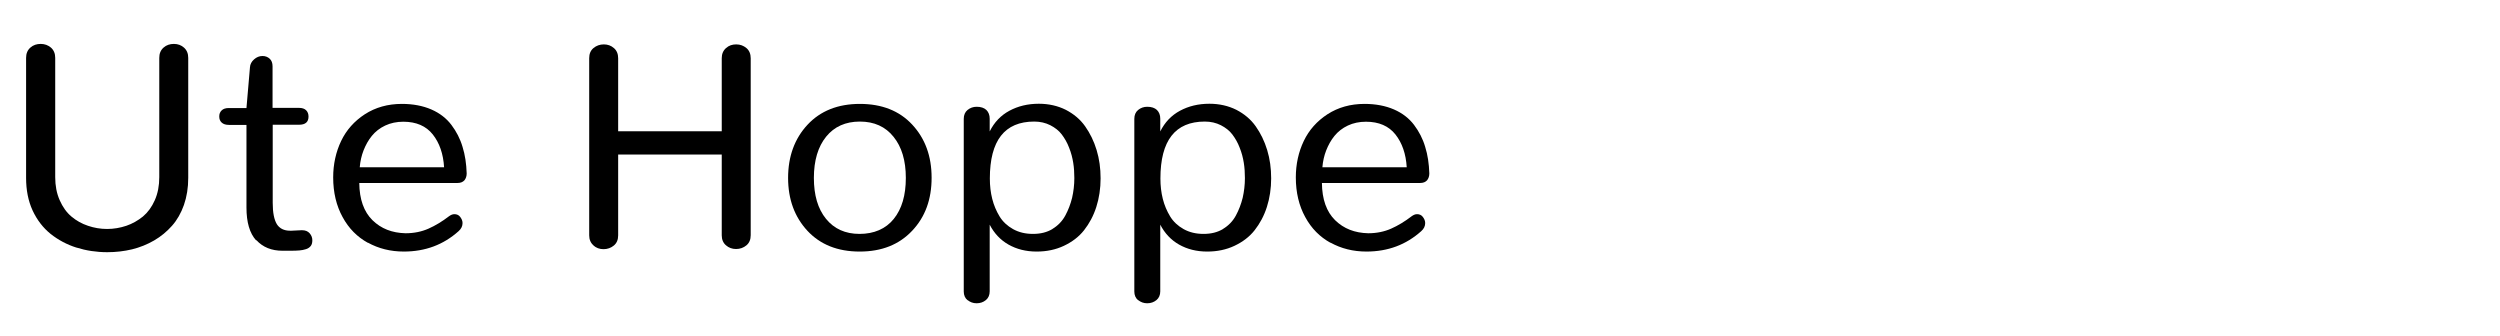 <?xml version="1.0" encoding="UTF-8"?>
<svg id="ut-" xmlns="http://www.w3.org/2000/svg" width="157.12" height="21.11" viewBox="0 0 157.12 21.11">
  <path d="m4.8,15.56c-.6-.19-1.14-.48-1.62-.86-.47-.38-.85-.87-1.13-1.47-.28-.61-.41-1.29-.41-2.05V3.64c0-.28.09-.49.27-.65.18-.16.4-.23.65-.23s.46.08.64.23c.18.16.27.37.27.65v7.49c0,.54.09,1.02.28,1.45.19.43.43.77.74,1.03.31.26.65.45,1.04.58.38.13.78.2,1.2.2s.82-.07,1.21-.2c.38-.13.73-.33,1.04-.58.31-.26.56-.6.75-1.03.19-.43.28-.91.28-1.45V3.64c0-.28.09-.49.27-.65s.4-.23.65-.23.46.08.63.23c.18.16.27.37.27.65v7.54c0,.62-.09,1.18-.27,1.7-.18.51-.43.95-.75,1.31-.32.36-.69.67-1.12.92s-.9.44-1.39.56c-.5.12-1.02.18-1.56.18-.68,0-1.33-.1-1.93-.29Z" style="stroke-width: 0px;"/>
  <path d="m16.1,15.11c-.41-.45-.61-1.14-.61-2.07v-5.19h-1.1c-.2,0-.35-.05-.45-.14-.11-.1-.16-.22-.16-.39s.05-.28.15-.38c.1-.1.25-.15.45-.15h1.11l.22-2.56c.01-.19.1-.36.26-.5.16-.14.33-.21.53-.21.18,0,.33.06.45.17s.18.27.18.48v2.61h1.66c.2,0,.35.05.45.15.1.1.15.23.15.4,0,.34-.2.51-.59.51h-1.66v4.91c0,.62.09,1.06.26,1.34.17.27.45.41.83.41h.1l.61-.03h.05c.2,0,.35.06.47.19.11.13.17.27.17.44,0,.15-.03.27-.1.36-.07.09-.17.16-.3.2-.13.04-.27.07-.41.08-.13.01-.31.02-.53.02h-.53c-.69,0-1.24-.22-1.65-.67Z" style="stroke-width: 0px;"/>
  <path d="m23.12,15.26c-.67-.37-1.2-.9-1.59-1.62-.39-.71-.59-1.54-.59-2.49,0-.83.17-1.6.5-2.29.33-.69.83-1.25,1.49-1.68.67-.43,1.44-.65,2.33-.65.7,0,1.32.12,1.85.35.53.23.95.56,1.26.97s.55.87.7,1.38c.16.51.24,1.06.26,1.67,0,.17-.05.32-.14.43-.1.11-.24.17-.43.17h-6.18c.01,1.03.29,1.81.83,2.34s1.23.8,2.08.82c.53,0,1.01-.1,1.44-.29s.86-.45,1.29-.78c.11-.08.22-.13.34-.13.14,0,.27.05.36.17s.15.24.15.39c0,.19-.08.36-.25.51-.95.85-2.09,1.28-3.44,1.28-.84,0-1.59-.19-2.26-.56Zm4.79-4.75c-.05-.84-.29-1.53-.71-2.06-.42-.53-1.04-.8-1.85-.8-.42,0-.8.08-1.14.24s-.62.38-.84.65-.39.58-.52.91c-.13.33-.21.69-.24,1.06h5.3Z" style="stroke-width: 0px;"/>
  <path d="m37.3,15.42c-.18-.15-.27-.37-.27-.63V3.66c0-.28.09-.49.27-.64s.4-.23.65-.23.46.08.63.23c.18.15.27.37.27.64v4.59h6.51V3.66c0-.27.09-.48.27-.64.18-.16.39-.23.64-.23s.46.08.64.23.27.37.27.64v11.12c0,.28-.09.49-.27.64-.18.15-.4.23-.65.23s-.46-.08-.63-.23c-.18-.15-.27-.37-.27-.63v-5.08h-6.51v5.08c0,.28-.09.49-.27.64-.18.15-.4.23-.65.23s-.46-.08-.63-.23Z" style="stroke-width: 0px;"/>
  <path d="m50.75,14.51c-.81-.87-1.22-1.98-1.22-3.33s.41-2.47,1.22-3.34c.81-.87,1.91-1.31,3.29-1.31s2.48.43,3.29,1.3c.81.87,1.22,1.98,1.22,3.34s-.4,2.46-1.22,3.33-1.91,1.31-3.3,1.31-2.48-.44-3.29-1.31Zm5.42-.75c.51-.63.76-1.49.76-2.58s-.26-1.95-.77-2.58c-.51-.64-1.22-.96-2.12-.96s-1.61.32-2.12.95c-.51.63-.77,1.5-.77,2.59s.25,1.94.76,2.57c.51.63,1.21.95,2.11.95s1.64-.31,2.15-.94Z" style="stroke-width: 0px;"/>
  <path d="m60.81,18.87c-.16-.13-.24-.32-.24-.55V7.47c0-.24.08-.43.24-.56.16-.13.35-.2.57-.2.27,0,.47.07.61.2.14.14.21.32.21.55v.8c.29-.58.7-1.01,1.24-1.3.54-.29,1.15-.44,1.85-.44.62,0,1.19.13,1.69.38.5.26.91.6,1.22,1.04.31.44.55.93.72,1.49.17.56.25,1.15.25,1.78s-.09,1.24-.27,1.8c-.18.56-.44,1.04-.77,1.46-.33.42-.76.74-1.27.98s-1.08.36-1.71.36c-.67,0-1.26-.15-1.77-.44s-.9-.71-1.18-1.25v4.19c0,.23-.08.42-.24.55-.16.13-.35.2-.58.2s-.4-.07-.57-.2Zm5.33-4.48c.35-.21.62-.49.81-.84.19-.35.33-.72.43-1.12.09-.4.14-.81.14-1.24,0-.33-.02-.65-.07-.96-.05-.31-.13-.63-.26-.95-.12-.32-.28-.59-.46-.83s-.43-.43-.72-.58c-.3-.15-.63-.23-1.01-.23-1.86,0-2.79,1.19-2.79,3.58,0,.46.05.88.15,1.28.1.4.26.77.46,1.1s.49.6.85.8c.36.2.77.3,1.25.3s.88-.1,1.23-.31Z" style="stroke-width: 0px;"/>
  <path d="m71.53,18.87c-.16-.13-.24-.32-.24-.55V7.47c0-.24.08-.43.24-.56.16-.13.35-.2.57-.2.27,0,.47.07.61.2.14.14.21.32.21.55v.8c.29-.58.7-1.01,1.24-1.3.54-.29,1.15-.44,1.85-.44.62,0,1.19.13,1.69.38.5.26.91.6,1.22,1.04.31.44.55.93.72,1.49.17.56.25,1.15.25,1.78s-.09,1.24-.27,1.8c-.18.56-.44,1.04-.77,1.46-.33.42-.76.74-1.27.98s-1.08.36-1.71.36c-.67,0-1.26-.15-1.77-.44s-.9-.71-1.18-1.25v4.19c0,.23-.08.42-.24.55-.16.13-.35.2-.58.2s-.4-.07-.57-.2Zm5.33-4.48c.35-.21.62-.49.81-.84.19-.35.33-.72.43-1.12.09-.4.14-.81.14-1.24,0-.33-.02-.65-.07-.96-.05-.31-.13-.63-.26-.95-.12-.32-.28-.59-.46-.83s-.43-.43-.72-.58c-.3-.15-.63-.23-1.01-.23-1.86,0-2.79,1.19-2.79,3.58,0,.46.05.88.15,1.28.1.4.26.77.46,1.1s.49.6.85.8c.36.2.77.3,1.25.3s.88-.1,1.23-.31Z" style="stroke-width: 0px;"/>
  <path d="m83.62,15.26c-.67-.37-1.2-.9-1.59-1.62-.39-.71-.59-1.54-.59-2.49,0-.83.17-1.6.5-2.29.33-.69.83-1.25,1.49-1.68.67-.43,1.44-.65,2.33-.65.7,0,1.32.12,1.85.35.53.23.95.56,1.26.97s.55.87.7,1.38c.16.51.24,1.06.26,1.67,0,.17-.05.32-.14.43-.1.11-.24.17-.43.17h-6.18c.01,1.03.29,1.81.83,2.34s1.23.8,2.08.82c.53,0,1.01-.1,1.44-.29s.86-.45,1.29-.78c.11-.08.22-.13.34-.13.14,0,.27.05.36.17s.15.24.15.39c0,.19-.08.36-.25.51-.95.85-2.09,1.28-3.44,1.28-.84,0-1.59-.19-2.26-.56Zm4.79-4.75c-.05-.84-.29-1.53-.71-2.06-.42-.53-1.04-.8-1.85-.8-.42,0-.8.08-1.14.24s-.62.38-.84.65-.39.58-.52.91c-.13.33-.21.69-.24,1.06h5.3Z" style="stroke-width: 0px;"/>
</svg>